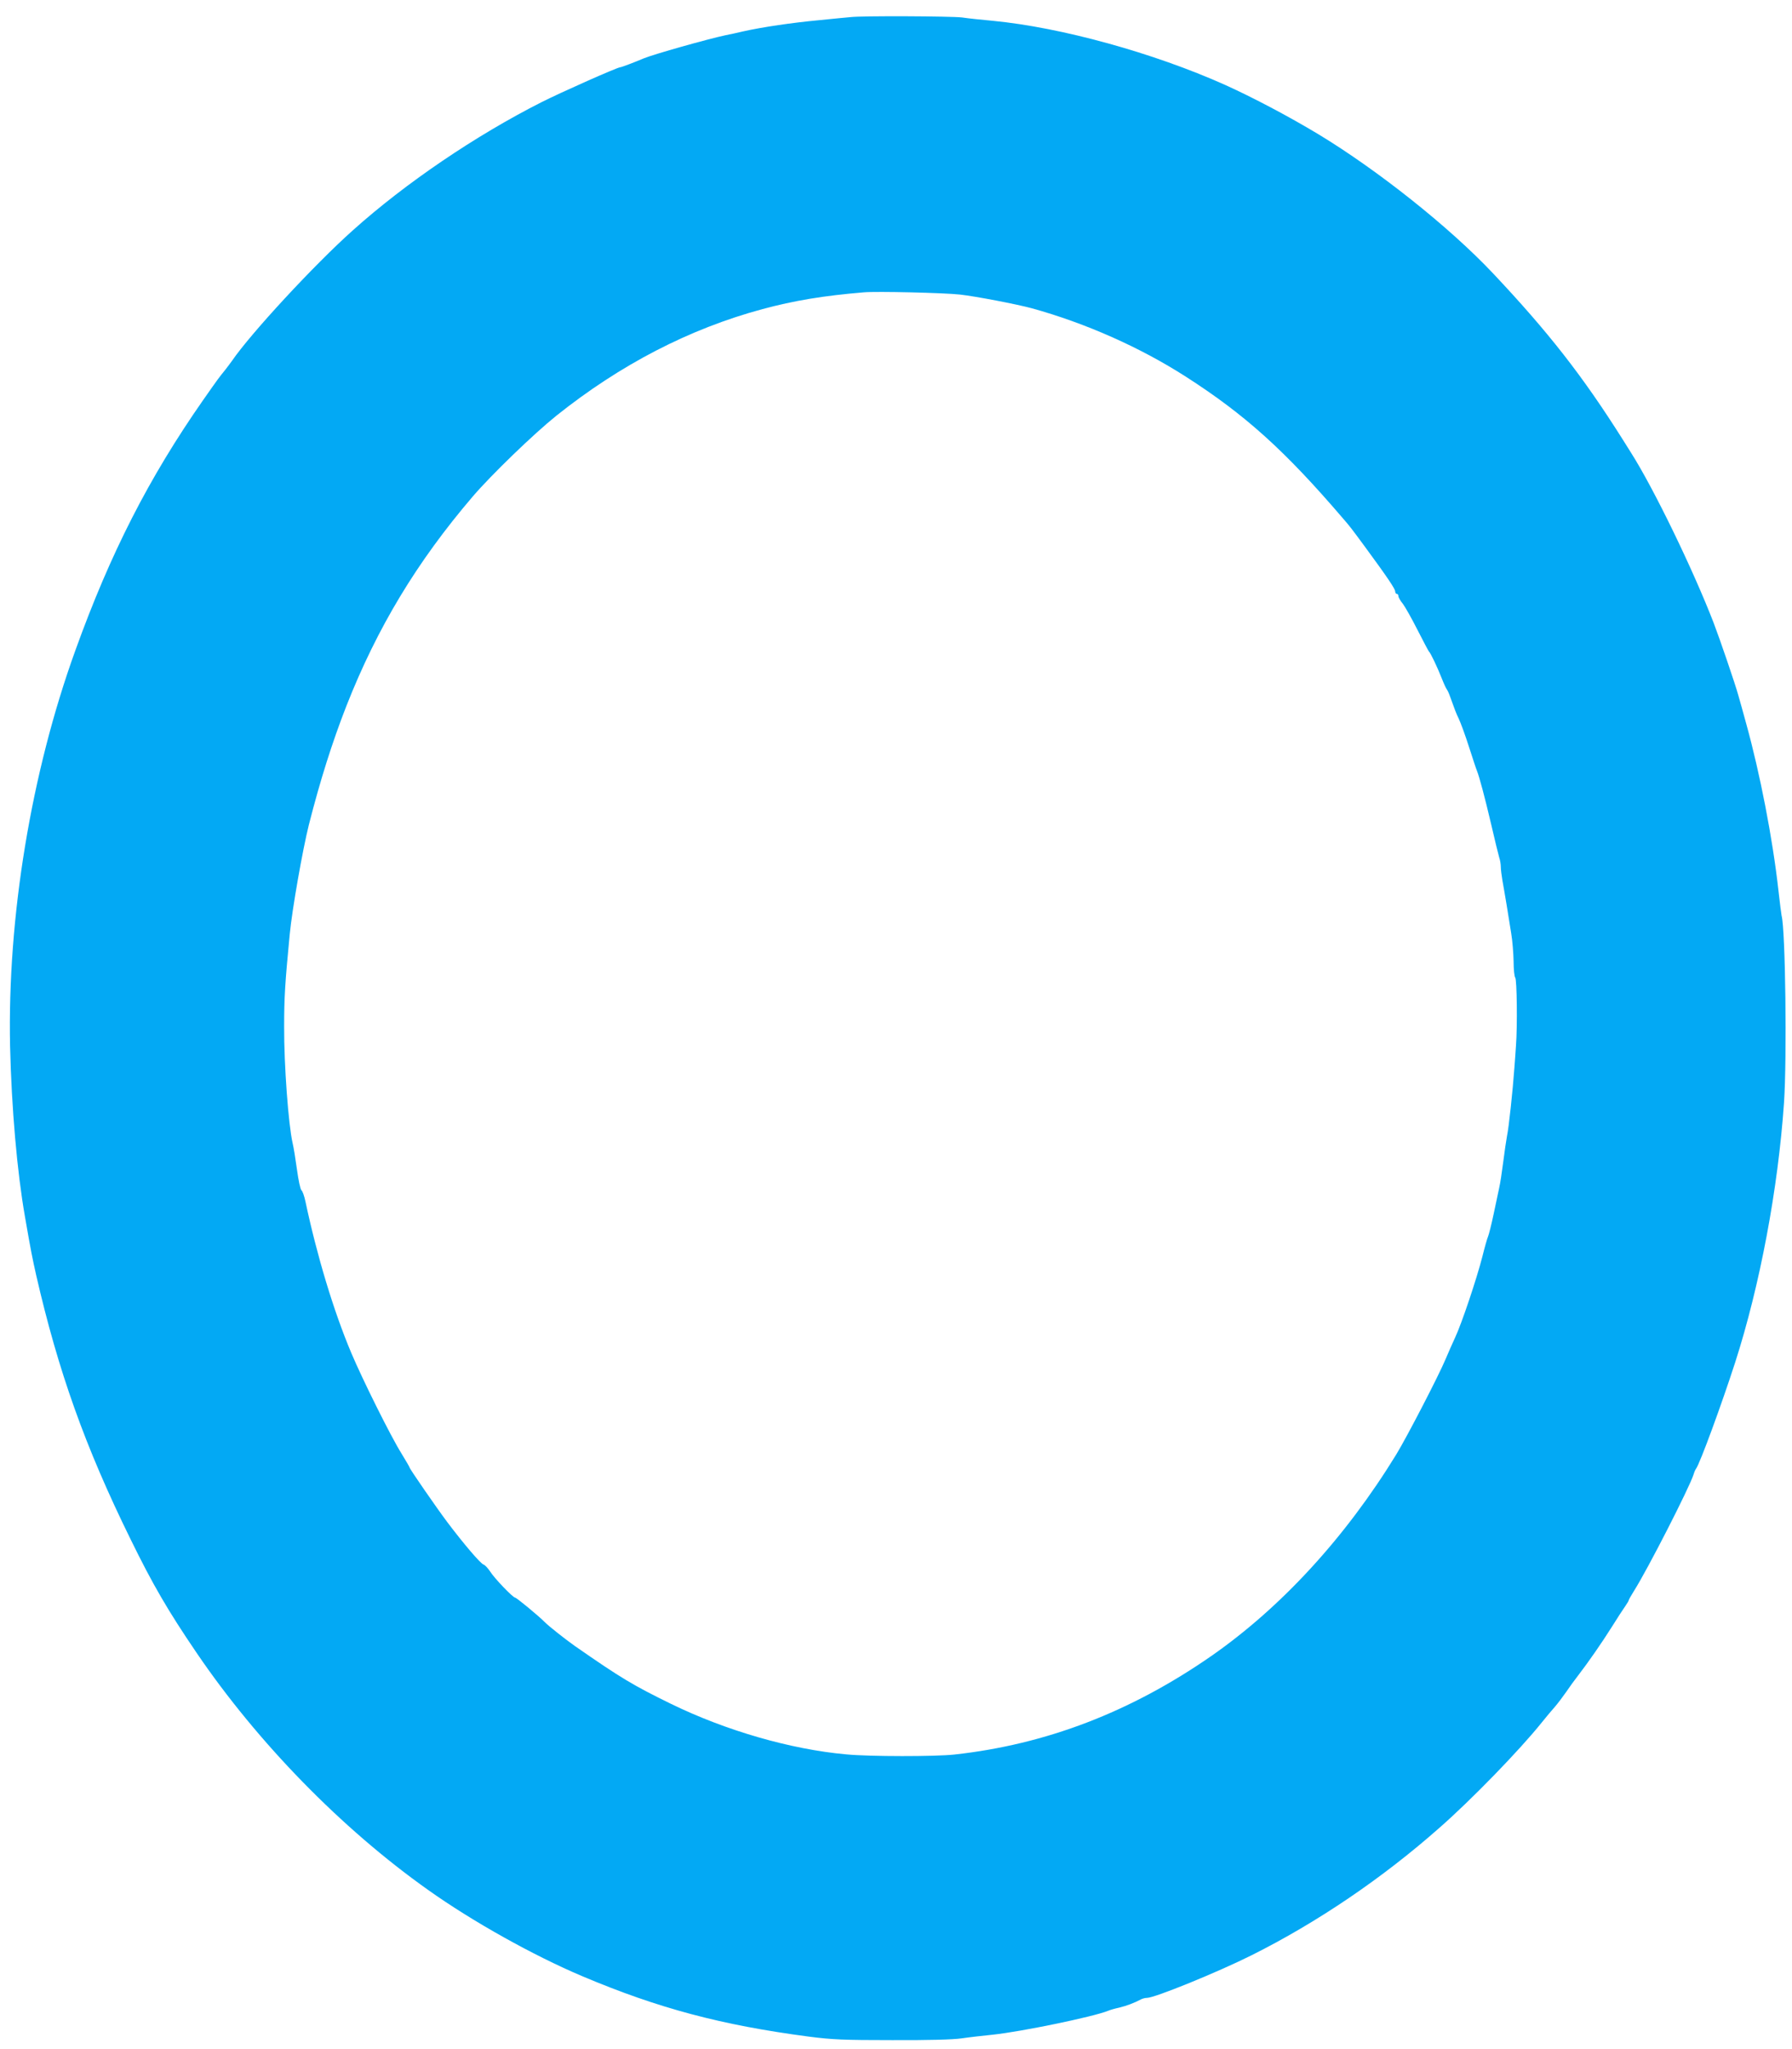 <?xml version="1.0" standalone="no"?>
<!DOCTYPE svg PUBLIC "-//W3C//DTD SVG 20010904//EN"
 "http://www.w3.org/TR/2001/REC-SVG-20010904/DTD/svg10.dtd">
<svg version="1.0" xmlns="http://www.w3.org/2000/svg"
 width="1120pt" height="1280pt" viewBox="0 0 1120 1280"
 preserveAspectRatio="xMidYMid meet">
<g transform="translate(0,1280) scale(0.1,-0.1)"
fill="#03a9f4" stroke="none">
<path d="M5315 12693 c-16 -1 -104 -10 -195 -19 -171 -16 -354 -43 -475 -70
-38 -9 -88 -20 -110 -24 -113 -24 -449 -119 -510 -144 -64 -27 -141 -56 -148
-56 -18 0 -371 -157 -492 -218 -413 -209 -851 -506 -1180 -801 -241 -215 -637
-643 -755 -815 -8 -11 -27 -37 -42 -56 -41 -51 -36 -43 -139 -190 -338 -484
-579 -955 -798 -1563 -277 -766 -425 -1667 -408 -2472 9 -385 44 -787 93
-1065 38 -220 47 -262 70 -365 138 -601 306 -1073 590 -1650 139 -284 234
-447 413 -710 381 -560 905 -1097 1447 -1481 277 -197 659 -410 964 -539 474
-200 868 -305 1415 -377 147 -19 218 -22 520 -22 221 -1 381 3 435 11 47 7
135 17 195 23 180 19 629 112 720 149 11 5 42 14 70 20 46 11 96 30 137 52 10
5 26 9 37 9 48 0 441 160 653 266 410 205 816 480 1173 795 200 175 504 488
640 658 28 35 65 79 83 99 18 21 49 62 70 92 20 30 55 78 77 106 63 82 145
200 210 303 33 53 70 110 83 128 12 17 22 34 22 38 0 3 15 29 33 58 85 134
347 647 372 727 4 14 11 30 15 35 24 31 161 405 245 665 155 482 268 1085 305
1621 19 277 9 1084 -15 1169 -2 8 -11 80 -20 160 -36 322 -115 729 -201 1039
-19 69 -41 149 -49 176 -20 73 -117 356 -155 455 -128 331 -372 835 -516 1062
-15 24 -37 59 -49 78 -254 403 -469 677 -815 1044 -272 288 -719 643 -1091
868 -186 112 -412 231 -583 308 -447 200 -1024 359 -1451 400 -66 6 -153 15
-193 21 -67 8 -628 11 -697 2z m685 -1733 c98 -11 354 -60 450 -86 336 -93
676 -244 960 -426 373 -239 621 -463 985 -888 41 -47 47 -55 132 -170 141
-192 193 -268 193 -285 0 -8 5 -15 10 -15 6 0 10 -6 10 -14 0 -7 12 -29 28
-48 15 -20 56 -93 92 -164 36 -71 68 -131 71 -134 10 -8 53 -99 79 -165 13
-33 28 -67 35 -75 6 -8 19 -42 30 -74 11 -32 29 -80 42 -105 12 -25 41 -104
64 -176 23 -71 45 -139 50 -150 15 -38 48 -160 89 -335 22 -96 45 -189 50
-206 6 -17 10 -43 10 -59 0 -16 5 -54 10 -84 6 -31 17 -99 26 -151 8 -52 21
-133 29 -180 8 -47 14 -126 15 -175 0 -50 5 -96 10 -101 11 -11 14 -308 5
-424 -2 -36 -7 -99 -10 -140 -10 -140 -35 -375 -46 -425 -5 -27 -16 -101 -24
-165 -8 -63 -19 -135 -25 -160 -5 -25 -21 -99 -35 -165 -14 -66 -30 -129 -35
-140 -5 -11 -21 -67 -35 -124 -37 -144 -130 -420 -170 -505 -18 -39 -45 -100
-60 -136 -43 -103 -241 -485 -308 -595 -319 -520 -720 -956 -1157 -1260 -503
-349 -1032 -552 -1605 -615 -119 -13 -530 -13 -675 1 -348 31 -755 149 -1097
316 -237 116 -311 160 -600 361 -57 40 -161 122 -187 148 -39 40 -178 154
-186 154 -14 0 -131 122 -157 164 -14 21 -32 40 -41 43 -18 5 -125 130 -228
267 -68 91 -234 331 -234 339 0 3 -23 42 -51 88 -68 109 -243 461 -314 629
-110 261 -214 606 -286 945 -7 33 -18 65 -25 70 -7 6 -19 64 -28 130 -9 66
-21 140 -27 164 -26 113 -54 485 -53 726 0 184 5 269 35 580 15 155 80 525
120 685 71 278 145 512 234 740 192 488 440 900 791 1310 116 135 378 388 521
503 401 320 832 543 1288 666 197 53 381 84 635 105 79 7 501 -3 600 -14z"/>
</g>
</svg>
